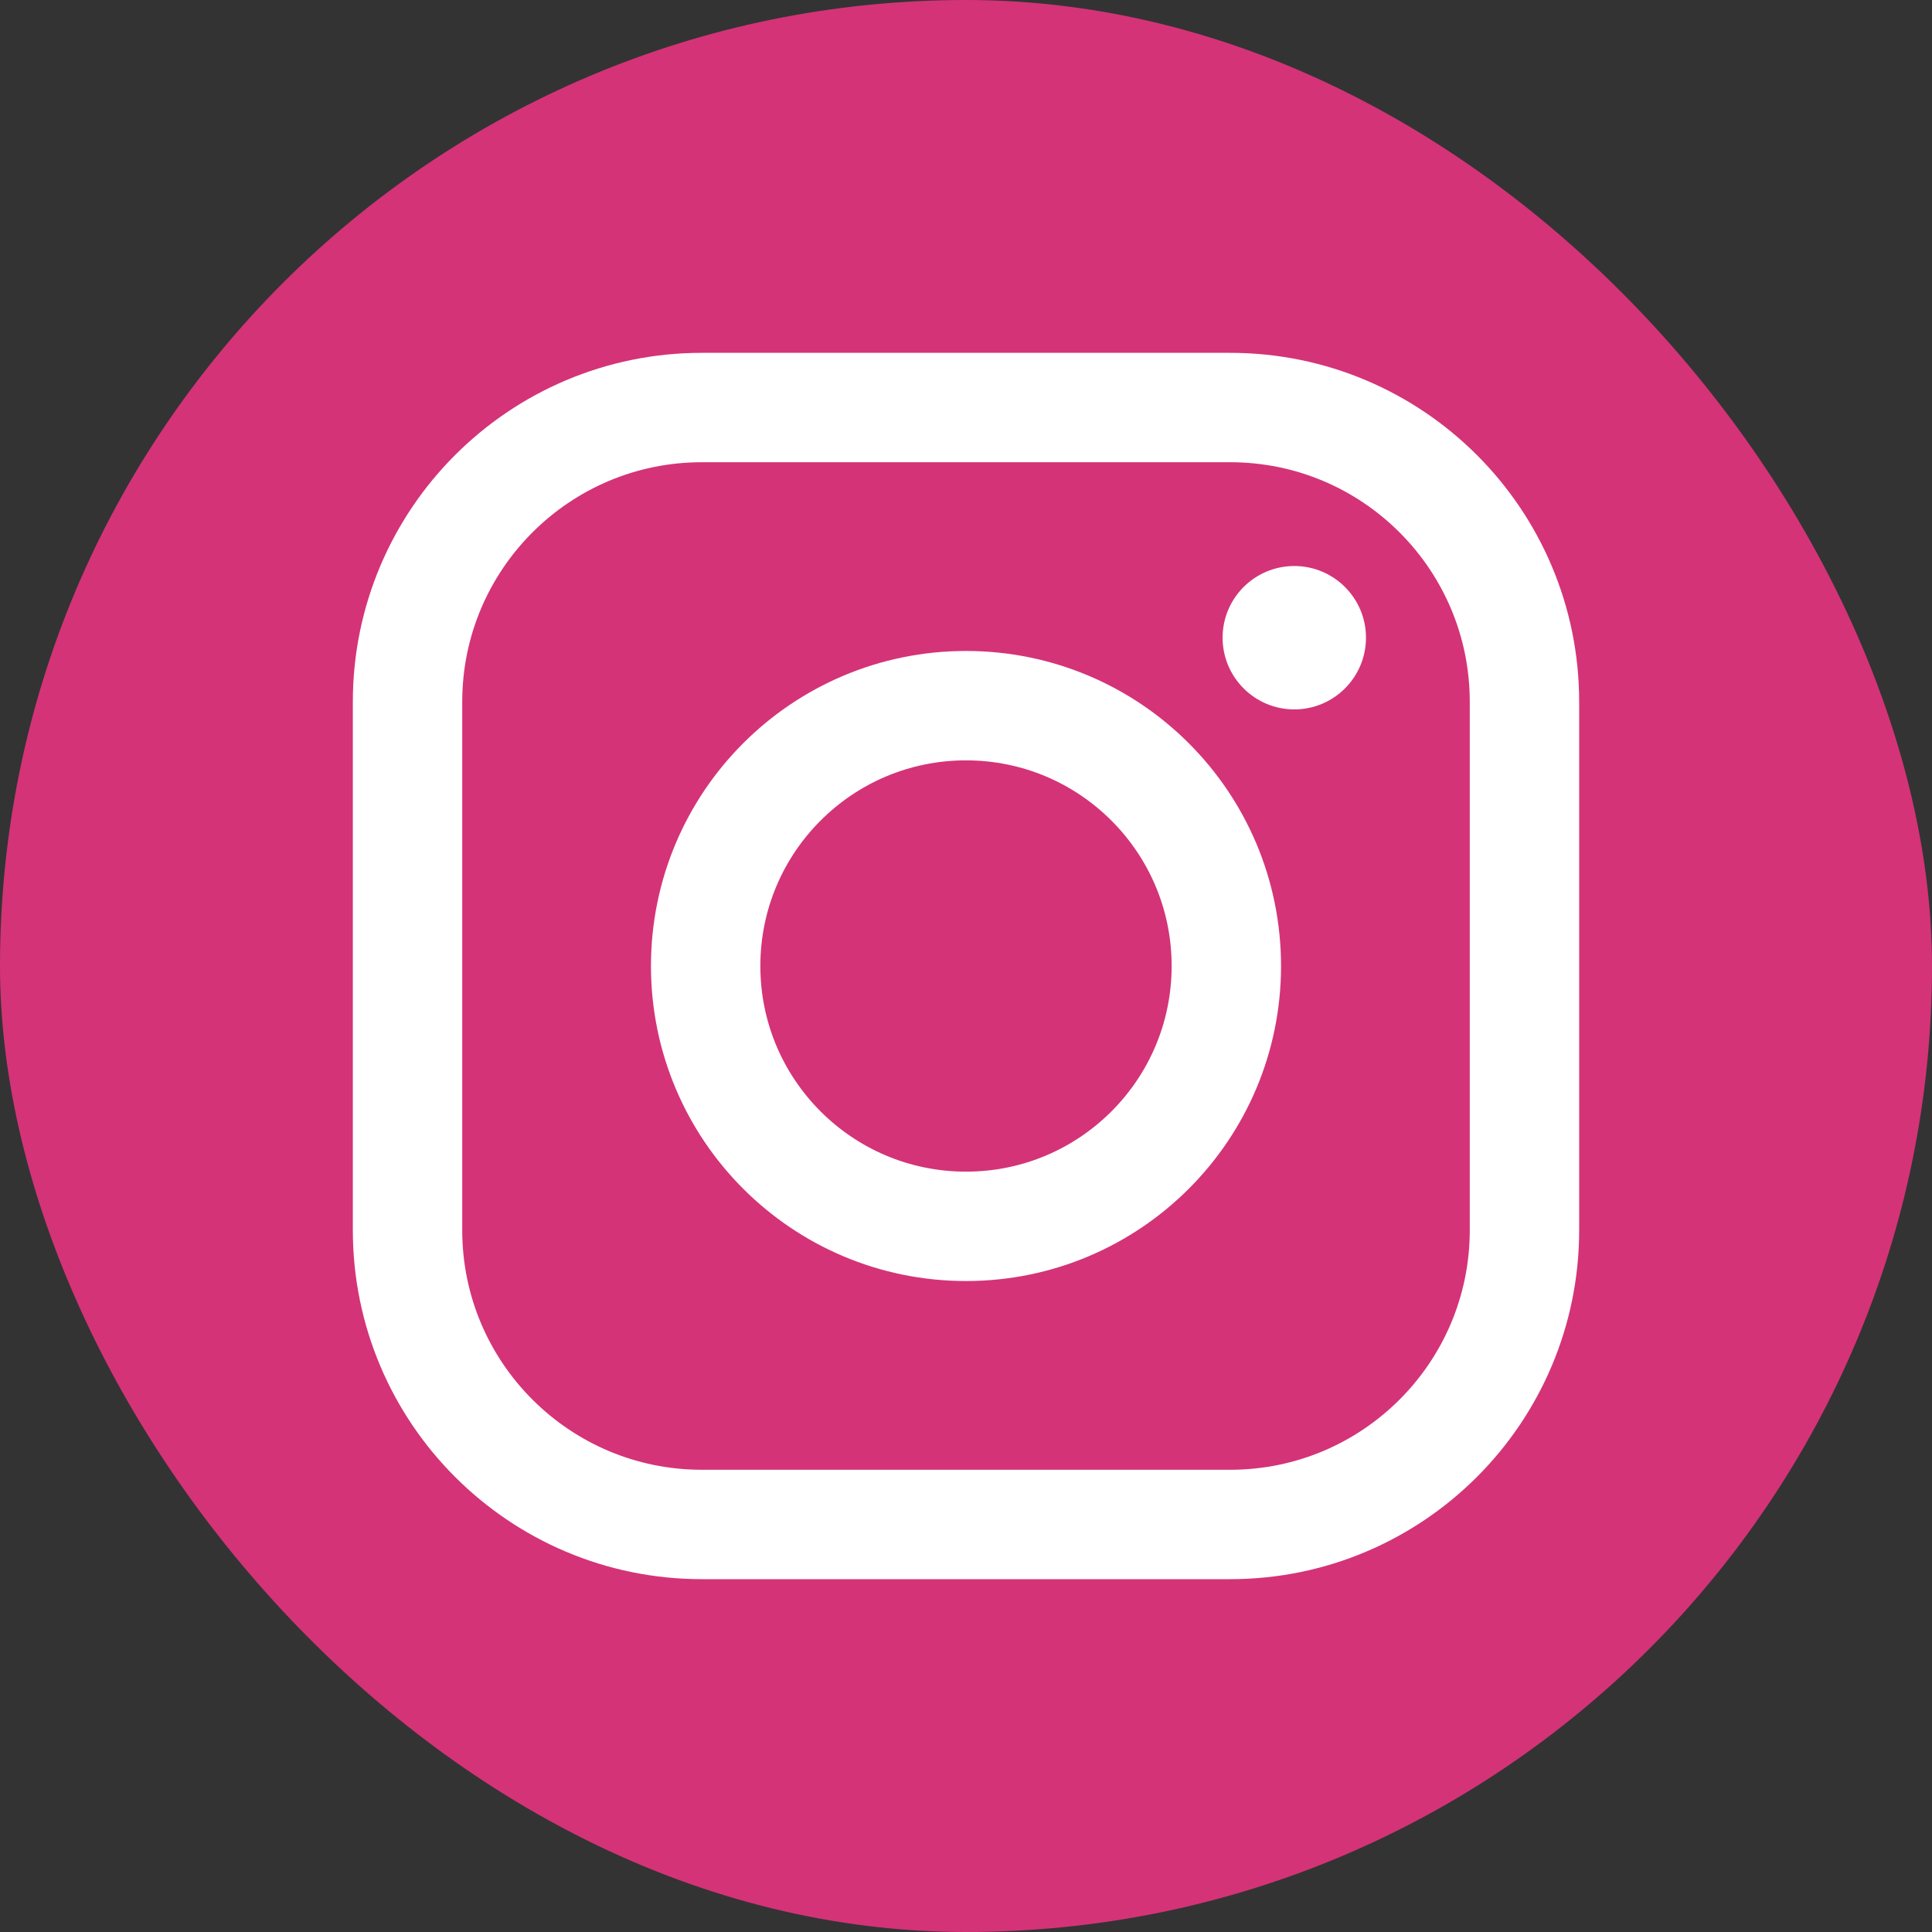<svg width="32" height="32" viewBox="0 0 32 32" fill="none" xmlns="http://www.w3.org/2000/svg">
<rect x="0" y="0" width="32" height="32" fill="#333333" stroke="none"/>
<g clip-path="url(#clip0_149_3405)">
<g clip-path="url(#clip1_149_3405)">
<path d="M27.2 0H4.8C2.149 0 0 2.149 0 4.8V27.2C0 29.851 2.149 32 4.8 32H27.2C29.851 32 32 29.851 32 27.2V4.8C32 2.149 29.851 0 27.2 0Z" fill="#D43377"/>
<path d="M20.375 6.75H11.625C8.933 6.75 6.75 8.933 6.75 11.625V20.375C6.75 23.067 8.933 25.25 11.625 25.25H20.375C23.067 25.25 25.25 23.067 25.25 20.375V11.625C25.25 8.933 23.067 6.75 20.375 6.75Z" stroke="white" stroke-width="1.812"/>
<path d="M16 20.312C18.382 20.312 20.312 18.382 20.312 16C20.312 13.618 18.382 11.688 16 11.688C13.618 11.688 11.688 13.618 11.688 16C11.688 18.382 13.618 20.312 16 20.312Z" stroke="white" stroke-width="1.812"/>
<path d="M21.438 11.75C22.093 11.75 22.625 11.218 22.625 10.562C22.625 9.907 22.093 9.375 21.438 9.375C20.782 9.375 20.25 9.907 20.25 10.562C20.25 11.218 20.782 11.75 21.438 11.75Z" fill="white"/>
</g>
</g>
<defs>
<clipPath id="clip0_149_3405">
<rect width="32" height="32" fill="white"/>
</clipPath>
<clipPath id="clip1_149_3405">
<rect width="32" height="32" rx="16" fill="white"/>
</clipPath>
</defs>
</svg>
